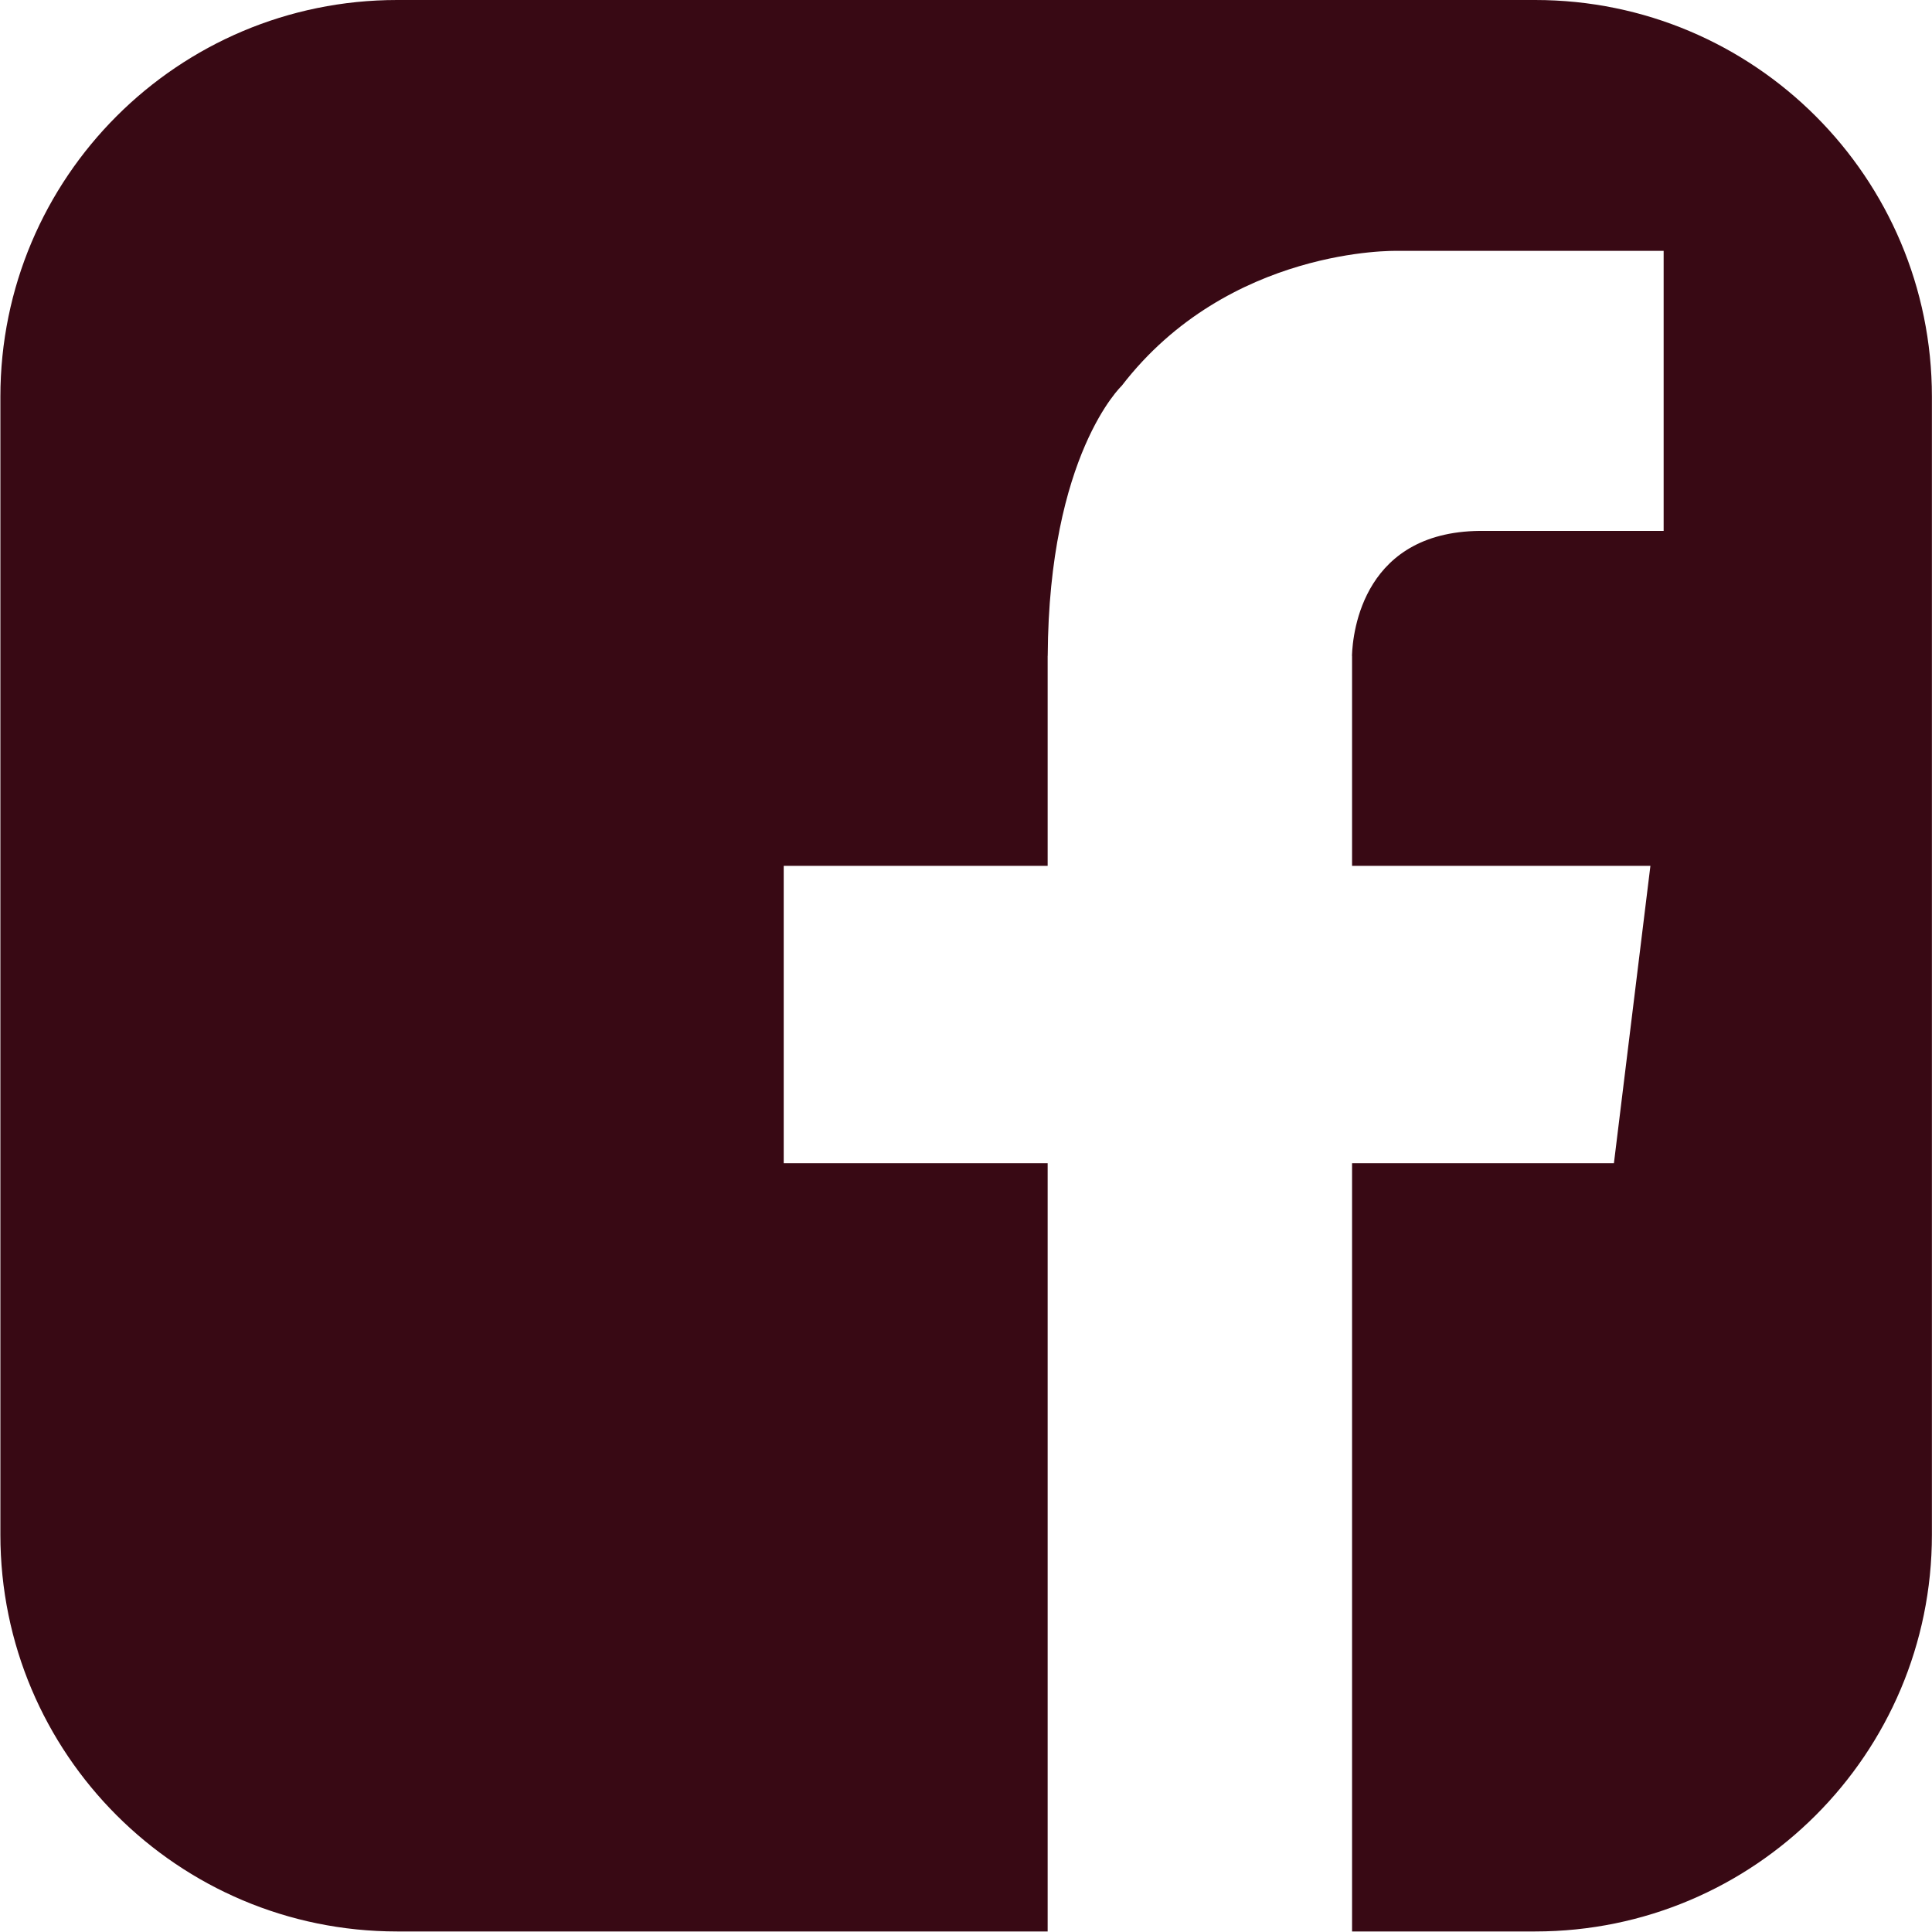 <?xml version="1.0" encoding="UTF-8" standalone="no"?>
<!-- Created with Inkscape (http://www.inkscape.org/) -->

<svg
   version="1.1"
   id="svg1"
   width="80.381"
   height="80.379"
   viewBox="0 0 80.381 80.379"
   sodipodi:docname="Landpage.pdf"
   xmlns:inkscape="http://www.inkscape.org/namespaces/inkscape"
   xmlns:sodipodi="http://sodipodi.sourceforge.net/DTD/sodipodi-0.dtd"
   xmlns="http://www.w3.org/2000/svg"
   xmlns:svg="http://www.w3.org/2000/svg">
  <defs
     id="defs1">
    <clipPath
       clipPathUnits="userSpaceOnUse"
       id="clipPath1051">
      <path
         d="M 0,9631 H 1920 V 0 H 0 Z"
         transform="translate(-1317.958,-329.366)"
         id="path1051" />
    </clipPath>
  </defs>
  <sodipodi:namedview
     id="namedview1"
     pagecolor="#ffffff"
     bordercolor="#000000"
     borderopacity="0.25"
     inkscape:showpageshadow="2"
     inkscape:pageopacity="0.0"
     inkscape:pagecheckerboard="0"
     inkscape:deskcolor="#d1d1d1" />
  <g
     id="layer-MC0"
     inkscape:groupmode="layer"
     inkscape:label="Camada 1"
     transform="translate(-1693.405,-12402.179)">
    <path
       id="path1050"
       d="m 0,0 h -35.52 c -6.84,0 -12.384,-5.543 -12.384,-12.382 v -35.519 c 0,-6.84 5.544,-12.383 12.384,-12.383 h 20.303 v 23.978 h -8.238 v 9.282 h 8.238 v 6.556 h 0.002 c 0.034,6.281 2.309,8.426 2.309,8.426 3.341,4.342 8.581,4.212 8.581,4.212 h 1.428 6.906 v -8.741 h -5.561 c -3.818,0.066 -4.144,-3.165 -4.167,-3.897 h 0.003 v -6.556 H 3.596 L 2.457,-36.306 H -5.716 V -60.284 H 0 c 6.838,0 12.382,5.543 12.382,12.383 v 35.519 C 12.382,-5.543 6.838,0 0,0"
       style="fill:#380914;fill-opacity:1;fill-rule:nonzero;stroke:none"
       transform="matrix(1.333,0,0,-1.333,1757.277,12402.179)"
       clip-path="url(#clipPath1051)" />
  </g>
</svg>
